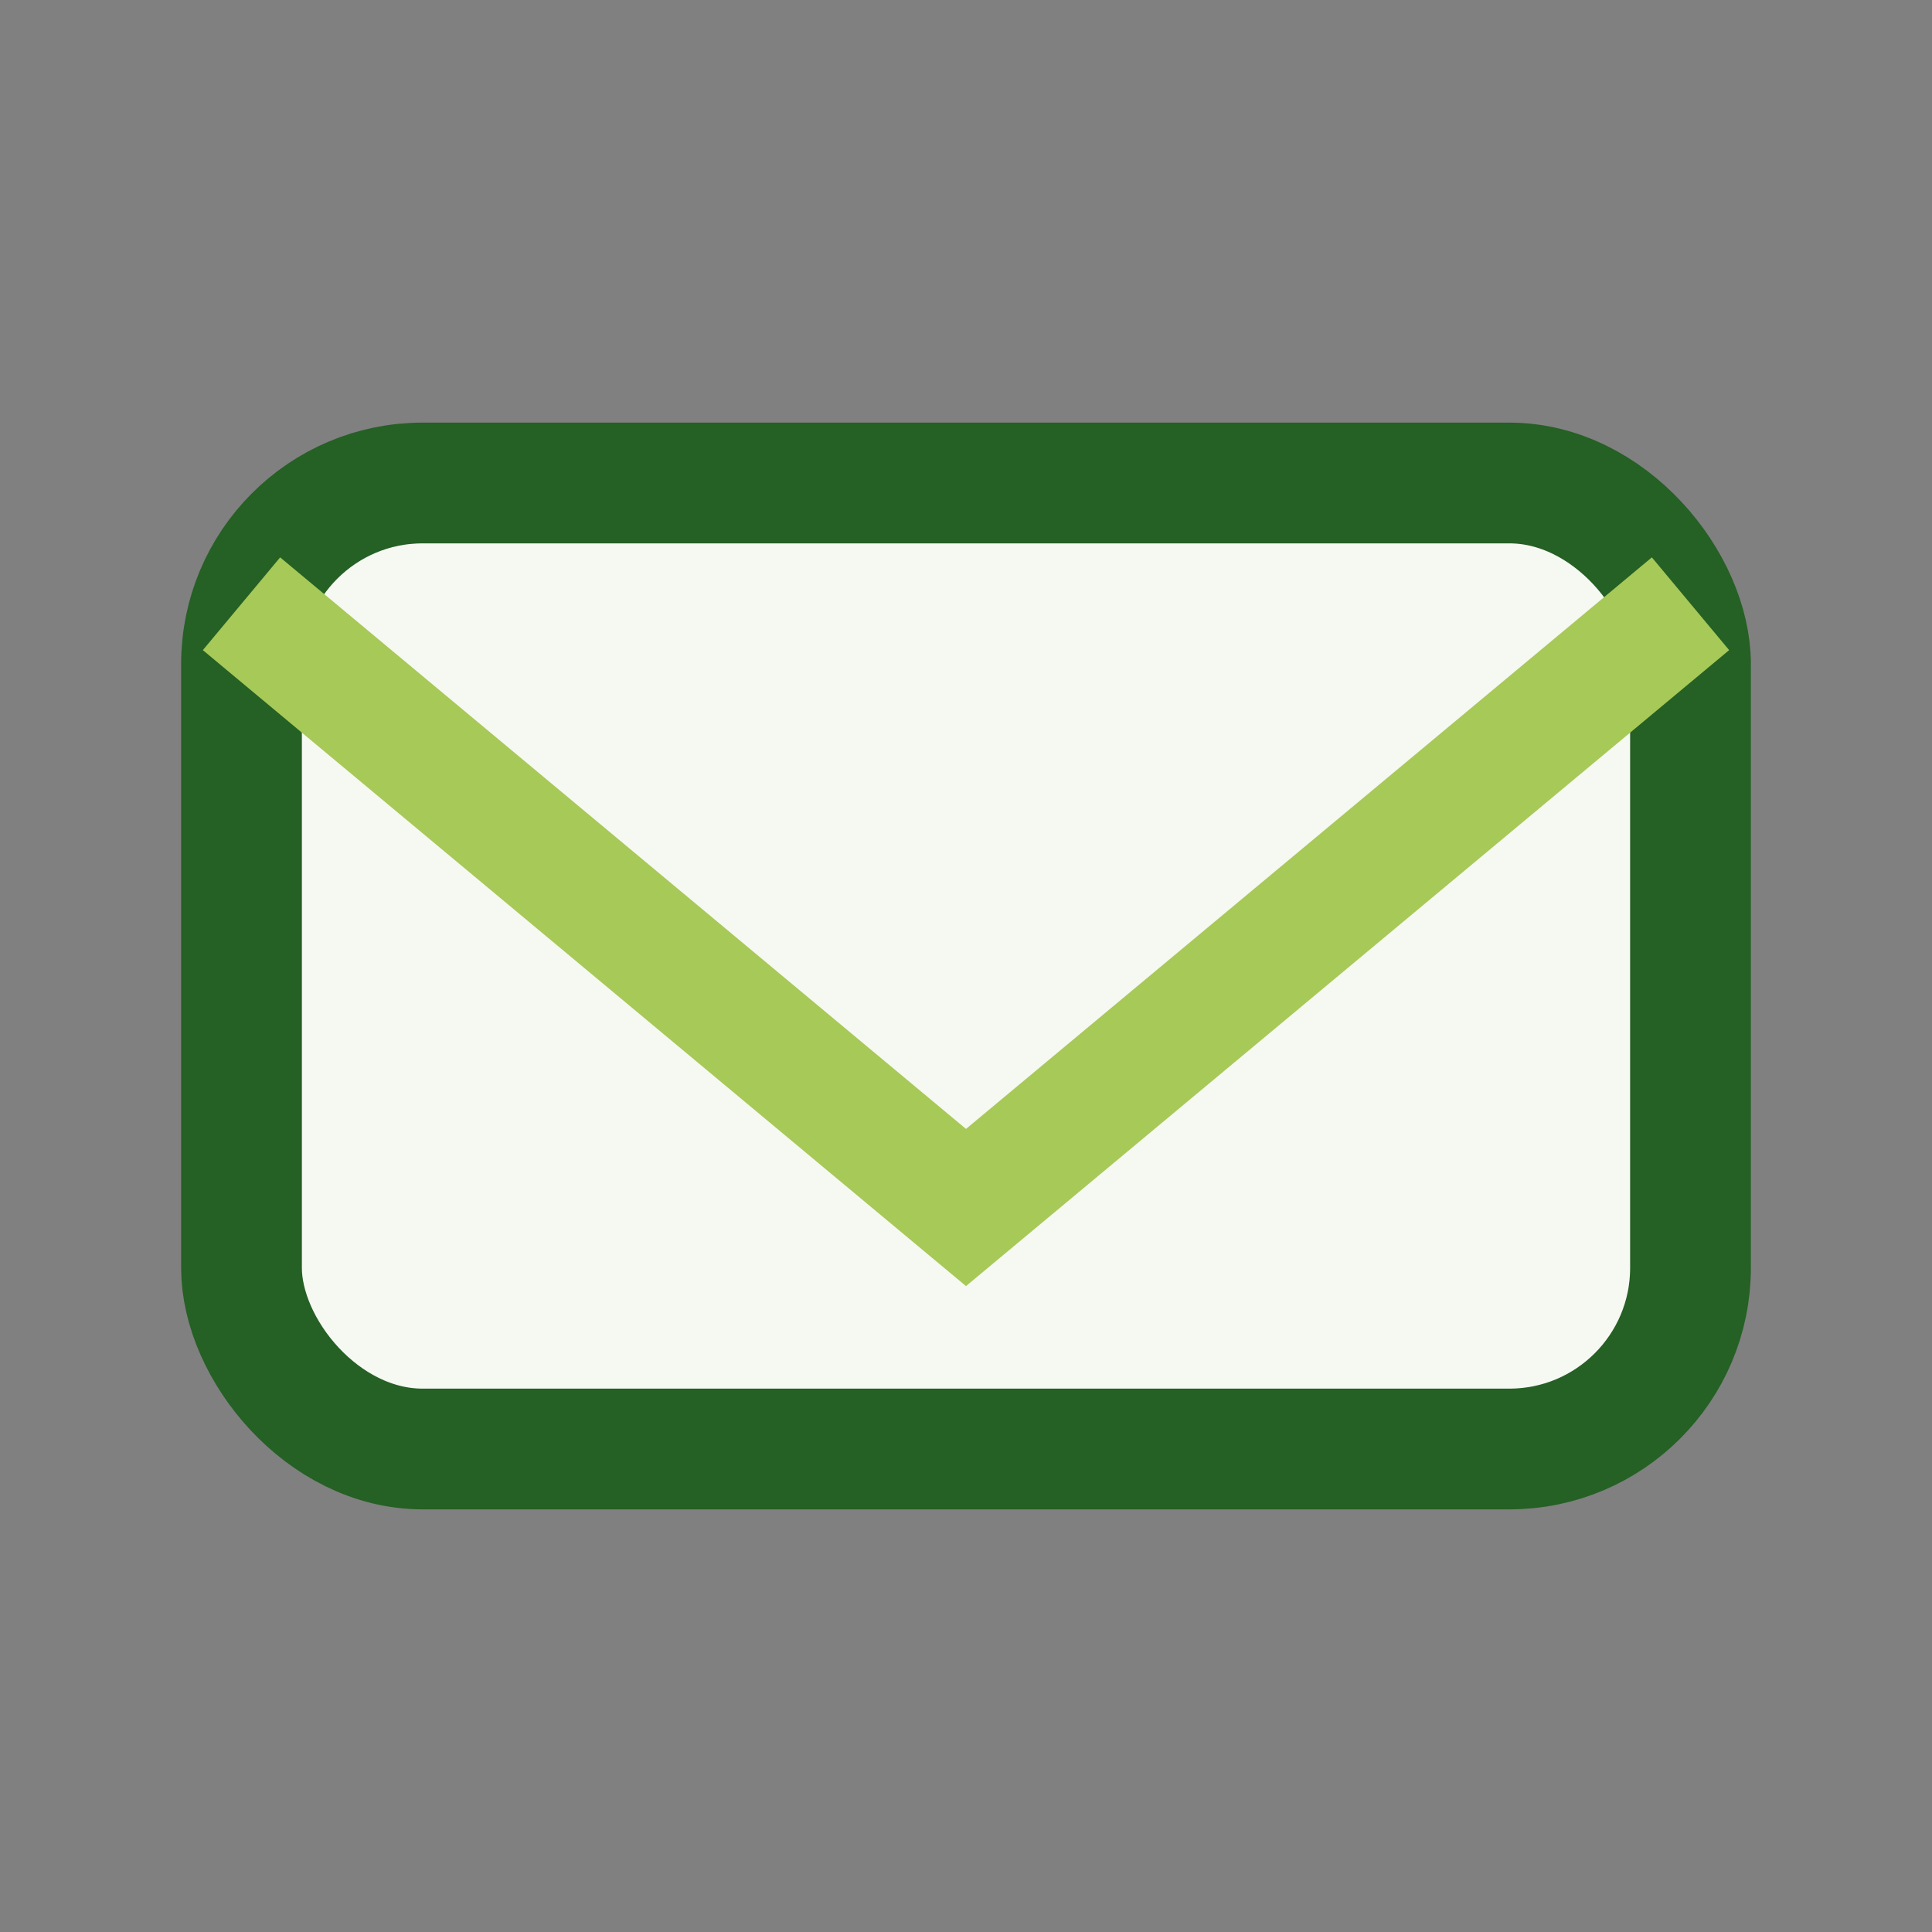<?xml version="1.0" encoding="UTF-8"?>
<svg xmlns="http://www.w3.org/2000/svg" width="32" height="32" viewBox="0 0 32 32"><rect x="0" y="0" width="32" height="32" fill="#808080" stroke="none"/><rect x="4" y="8" width="24" height="16" rx="3" fill="#F6F8F2" stroke="#256025" stroke-width="2"/><path d="M4 10l12 10 12-10" fill="none" stroke="#A7C957" stroke-width="2"/></svg>